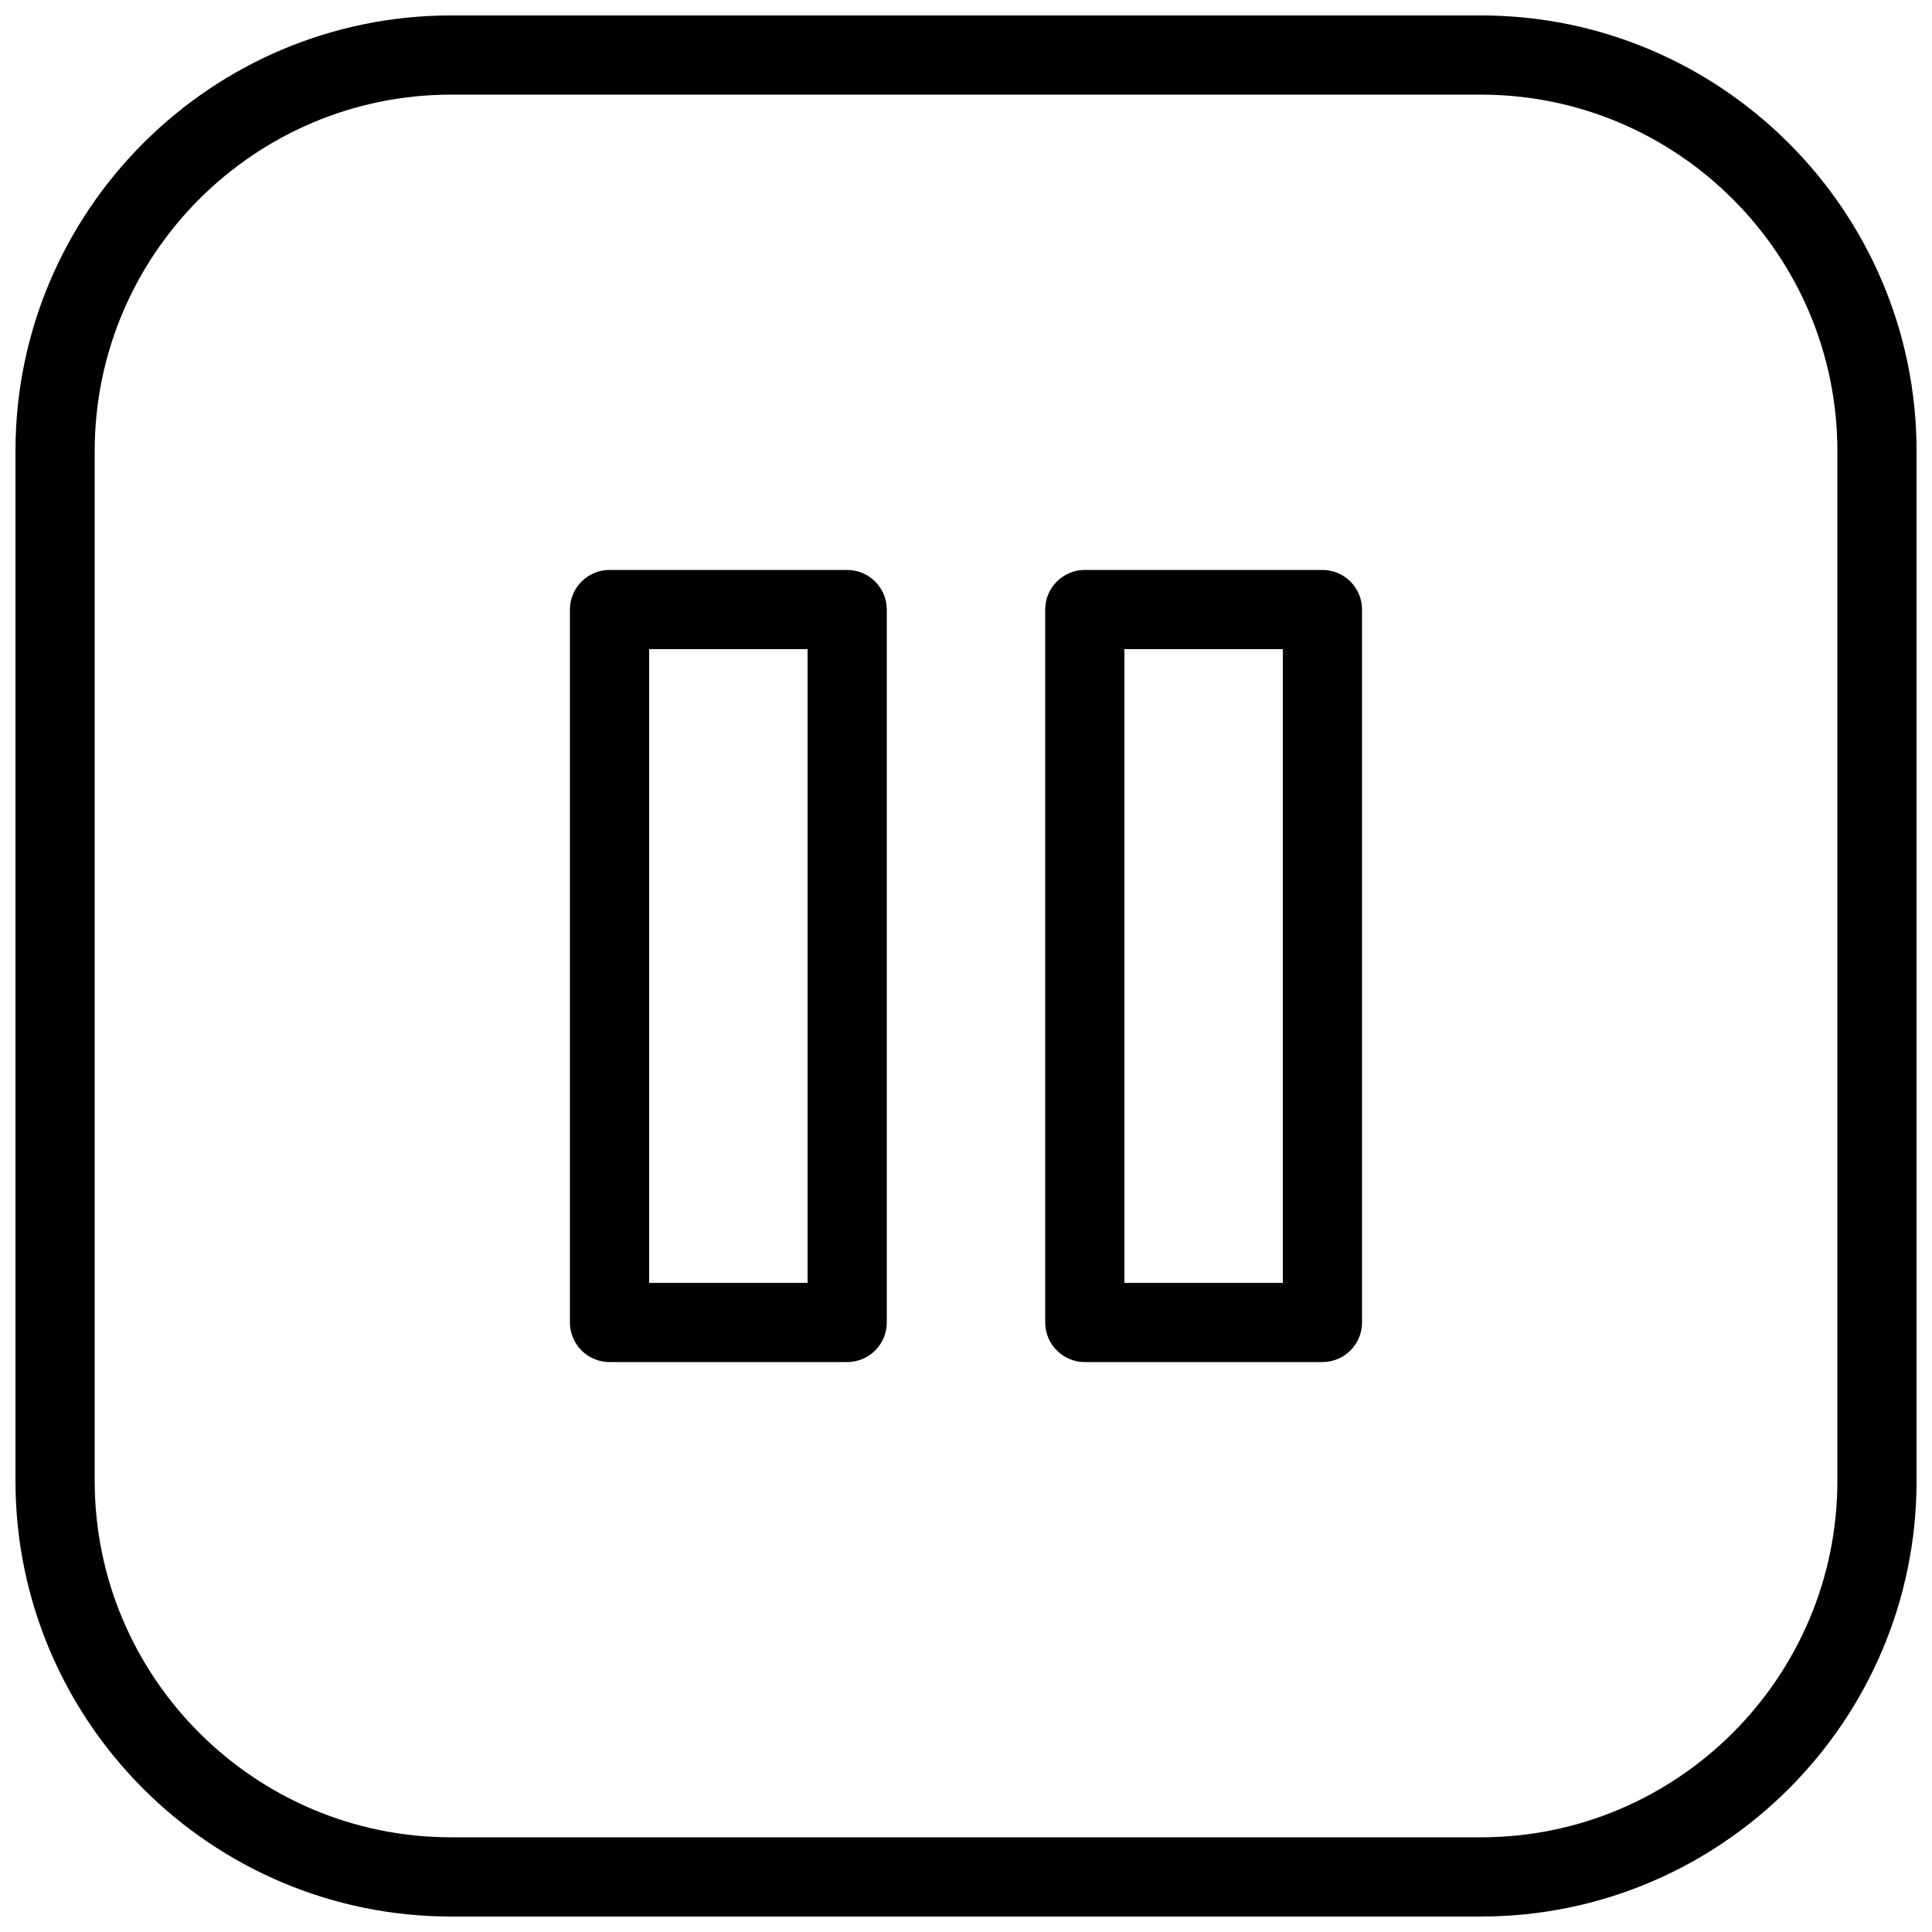 <?xml version="1.0" encoding="UTF-8"?>
<!-- Uploaded to: ICON Repo, www.svgrepo.com, Generator: ICON Repo Mixer Tools -->
<svg width="800px" height="800px" version="1.1" viewBox="144 144 512 512" xmlns="http://www.w3.org/2000/svg">
 <defs>
  <clipPath id="a">
   <path d="m148.09 148.09h503.81v503.81h-503.81z"/>
  </clipPath>
 </defs>
 <g clip-path="url(#a)">
  <path d="m536.45 651.9h-272.9c-63.645 0-115.45-51.809-115.45-115.46v-272.9c0-63.645 51.809-115.45 115.46-115.45h272.9c63.645 0 115.45 51.809 115.45 115.46v272.9c0 63.645-51.809 115.45-115.46 115.45zm-272.89-482.82c-52.082 0-94.465 42.383-94.465 94.465v272.9c0 52.078 42.383 94.461 94.465 94.461h272.9c52.082 0 94.465-42.383 94.465-94.465v-272.9c-0.004-52.078-42.387-94.461-94.469-94.461z"/>
 </g>
 <path d="m368.51 504.96h-62.977c-5.793 0-10.496-4.699-10.496-10.496v-188.93c0-5.789 4.703-10.492 10.496-10.492h62.977c5.793 0 10.496 4.703 10.496 10.496v188.93c0 5.793-4.703 10.492-10.496 10.492zm-52.48-20.992h41.984v-167.93h-41.984z"/>
 <path d="m494.46 504.96h-62.977c-5.793 0-10.496-4.703-10.496-10.496v-188.93c0.004-5.789 4.703-10.492 10.5-10.492h62.977c5.793 0 10.492 4.703 10.492 10.496v188.93c0 5.793-4.699 10.492-10.496 10.492zm-52.477-20.992h41.984l-0.004-167.93h-41.984z"/>
</svg>